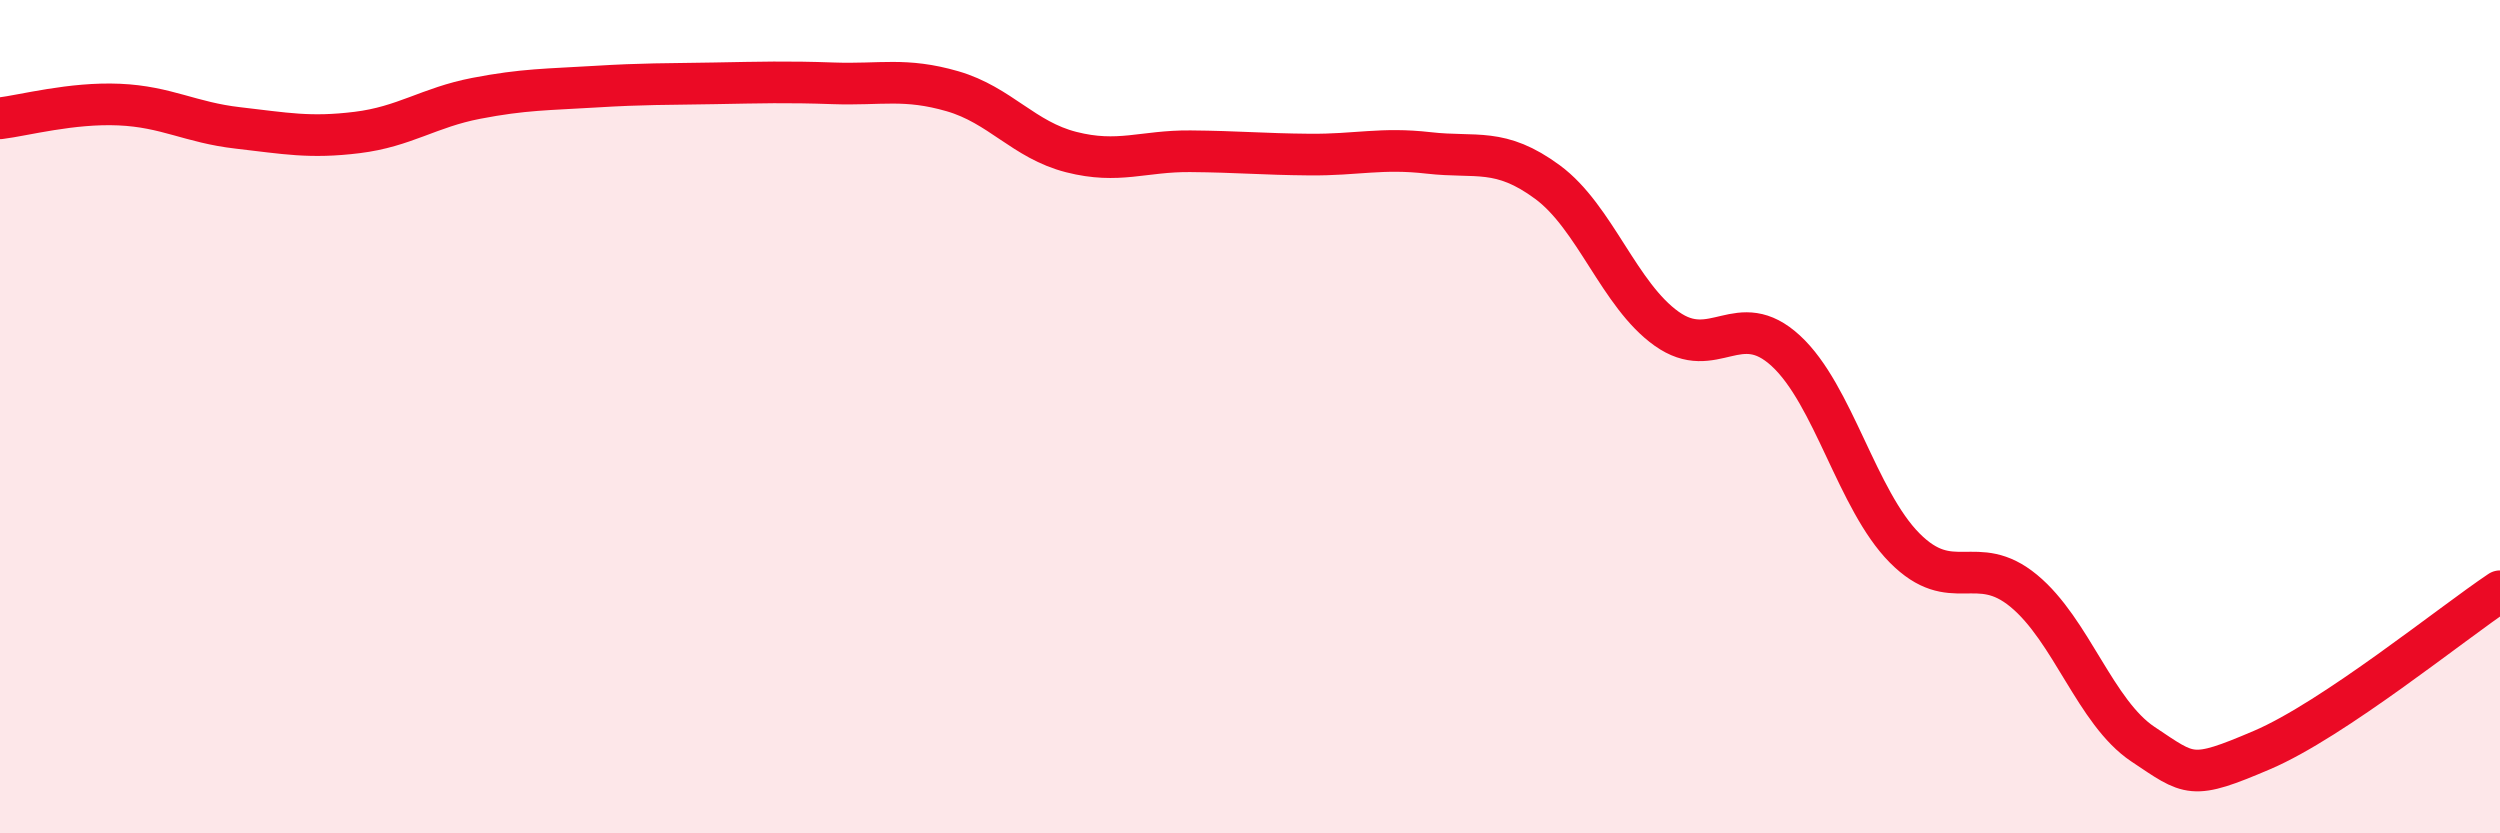 
    <svg width="60" height="20" viewBox="0 0 60 20" xmlns="http://www.w3.org/2000/svg">
      <path
        d="M 0,2.84 C 0.57,2.77 1.72,2.46 2.86,2.51 C 4,2.56 4.57,2.94 5.71,3.07 C 6.85,3.2 7.43,3.32 8.57,3.18 C 9.71,3.04 10.29,2.58 11.43,2.36 C 12.57,2.14 13.15,2.15 14.29,2.08 C 15.43,2.01 16,2.02 17.14,2 C 18.28,1.98 18.86,1.96 20,2 C 21.14,2.04 21.72,1.86 22.86,2.19 C 24,2.52 24.57,3.36 25.71,3.65 C 26.85,3.94 27.43,3.62 28.57,3.63 C 29.71,3.64 30.29,3.7 31.43,3.71 C 32.57,3.72 33.15,3.54 34.29,3.67 C 35.43,3.8 36,3.53 37.14,4.37 C 38.28,5.21 38.86,7.08 40,7.89 C 41.14,8.7 41.72,7.37 42.86,8.42 C 44,9.47 44.57,12 45.71,13.15 C 46.85,14.3 47.43,13.24 48.57,14.18 C 49.71,15.12 50.29,17.1 51.43,17.86 C 52.57,18.62 52.58,18.73 54.29,18 C 56,17.27 58.86,14.95 60,14.19L60 20L0 20Z"
        fill="#EB0A25"
        opacity="0.1"
        stroke-linecap="round"
        stroke-linejoin="round"
      />
      <path
        d="M 0,2.84 C 0.57,2.77 1.72,2.46 2.86,2.51 C 4,2.56 4.57,2.94 5.71,3.07 C 6.85,3.2 7.43,3.32 8.57,3.18 C 9.71,3.04 10.29,2.58 11.43,2.36 C 12.57,2.14 13.15,2.15 14.29,2.08 C 15.43,2.01 16,2.02 17.14,2 C 18.28,1.98 18.86,1.96 20,2 C 21.14,2.04 21.72,1.86 22.86,2.19 C 24,2.52 24.57,3.36 25.71,3.65 C 26.85,3.94 27.43,3.62 28.57,3.63 C 29.71,3.64 30.29,3.7 31.43,3.71 C 32.57,3.72 33.15,3.54 34.29,3.67 C 35.43,3.8 36,3.53 37.14,4.37 C 38.28,5.21 38.86,7.08 40,7.89 C 41.14,8.7 41.72,7.37 42.86,8.42 C 44,9.47 44.57,12 45.71,13.15 C 46.85,14.3 47.43,13.24 48.57,14.18 C 49.71,15.12 50.29,17.1 51.43,17.86 C 52.57,18.62 52.58,18.73 54.29,18 C 56,17.27 58.86,14.95 60,14.19"
        stroke="#EB0A25"
        stroke-width="1"
        fill="none"
        stroke-linecap="round"
        stroke-linejoin="round"
      />
    </svg>
  